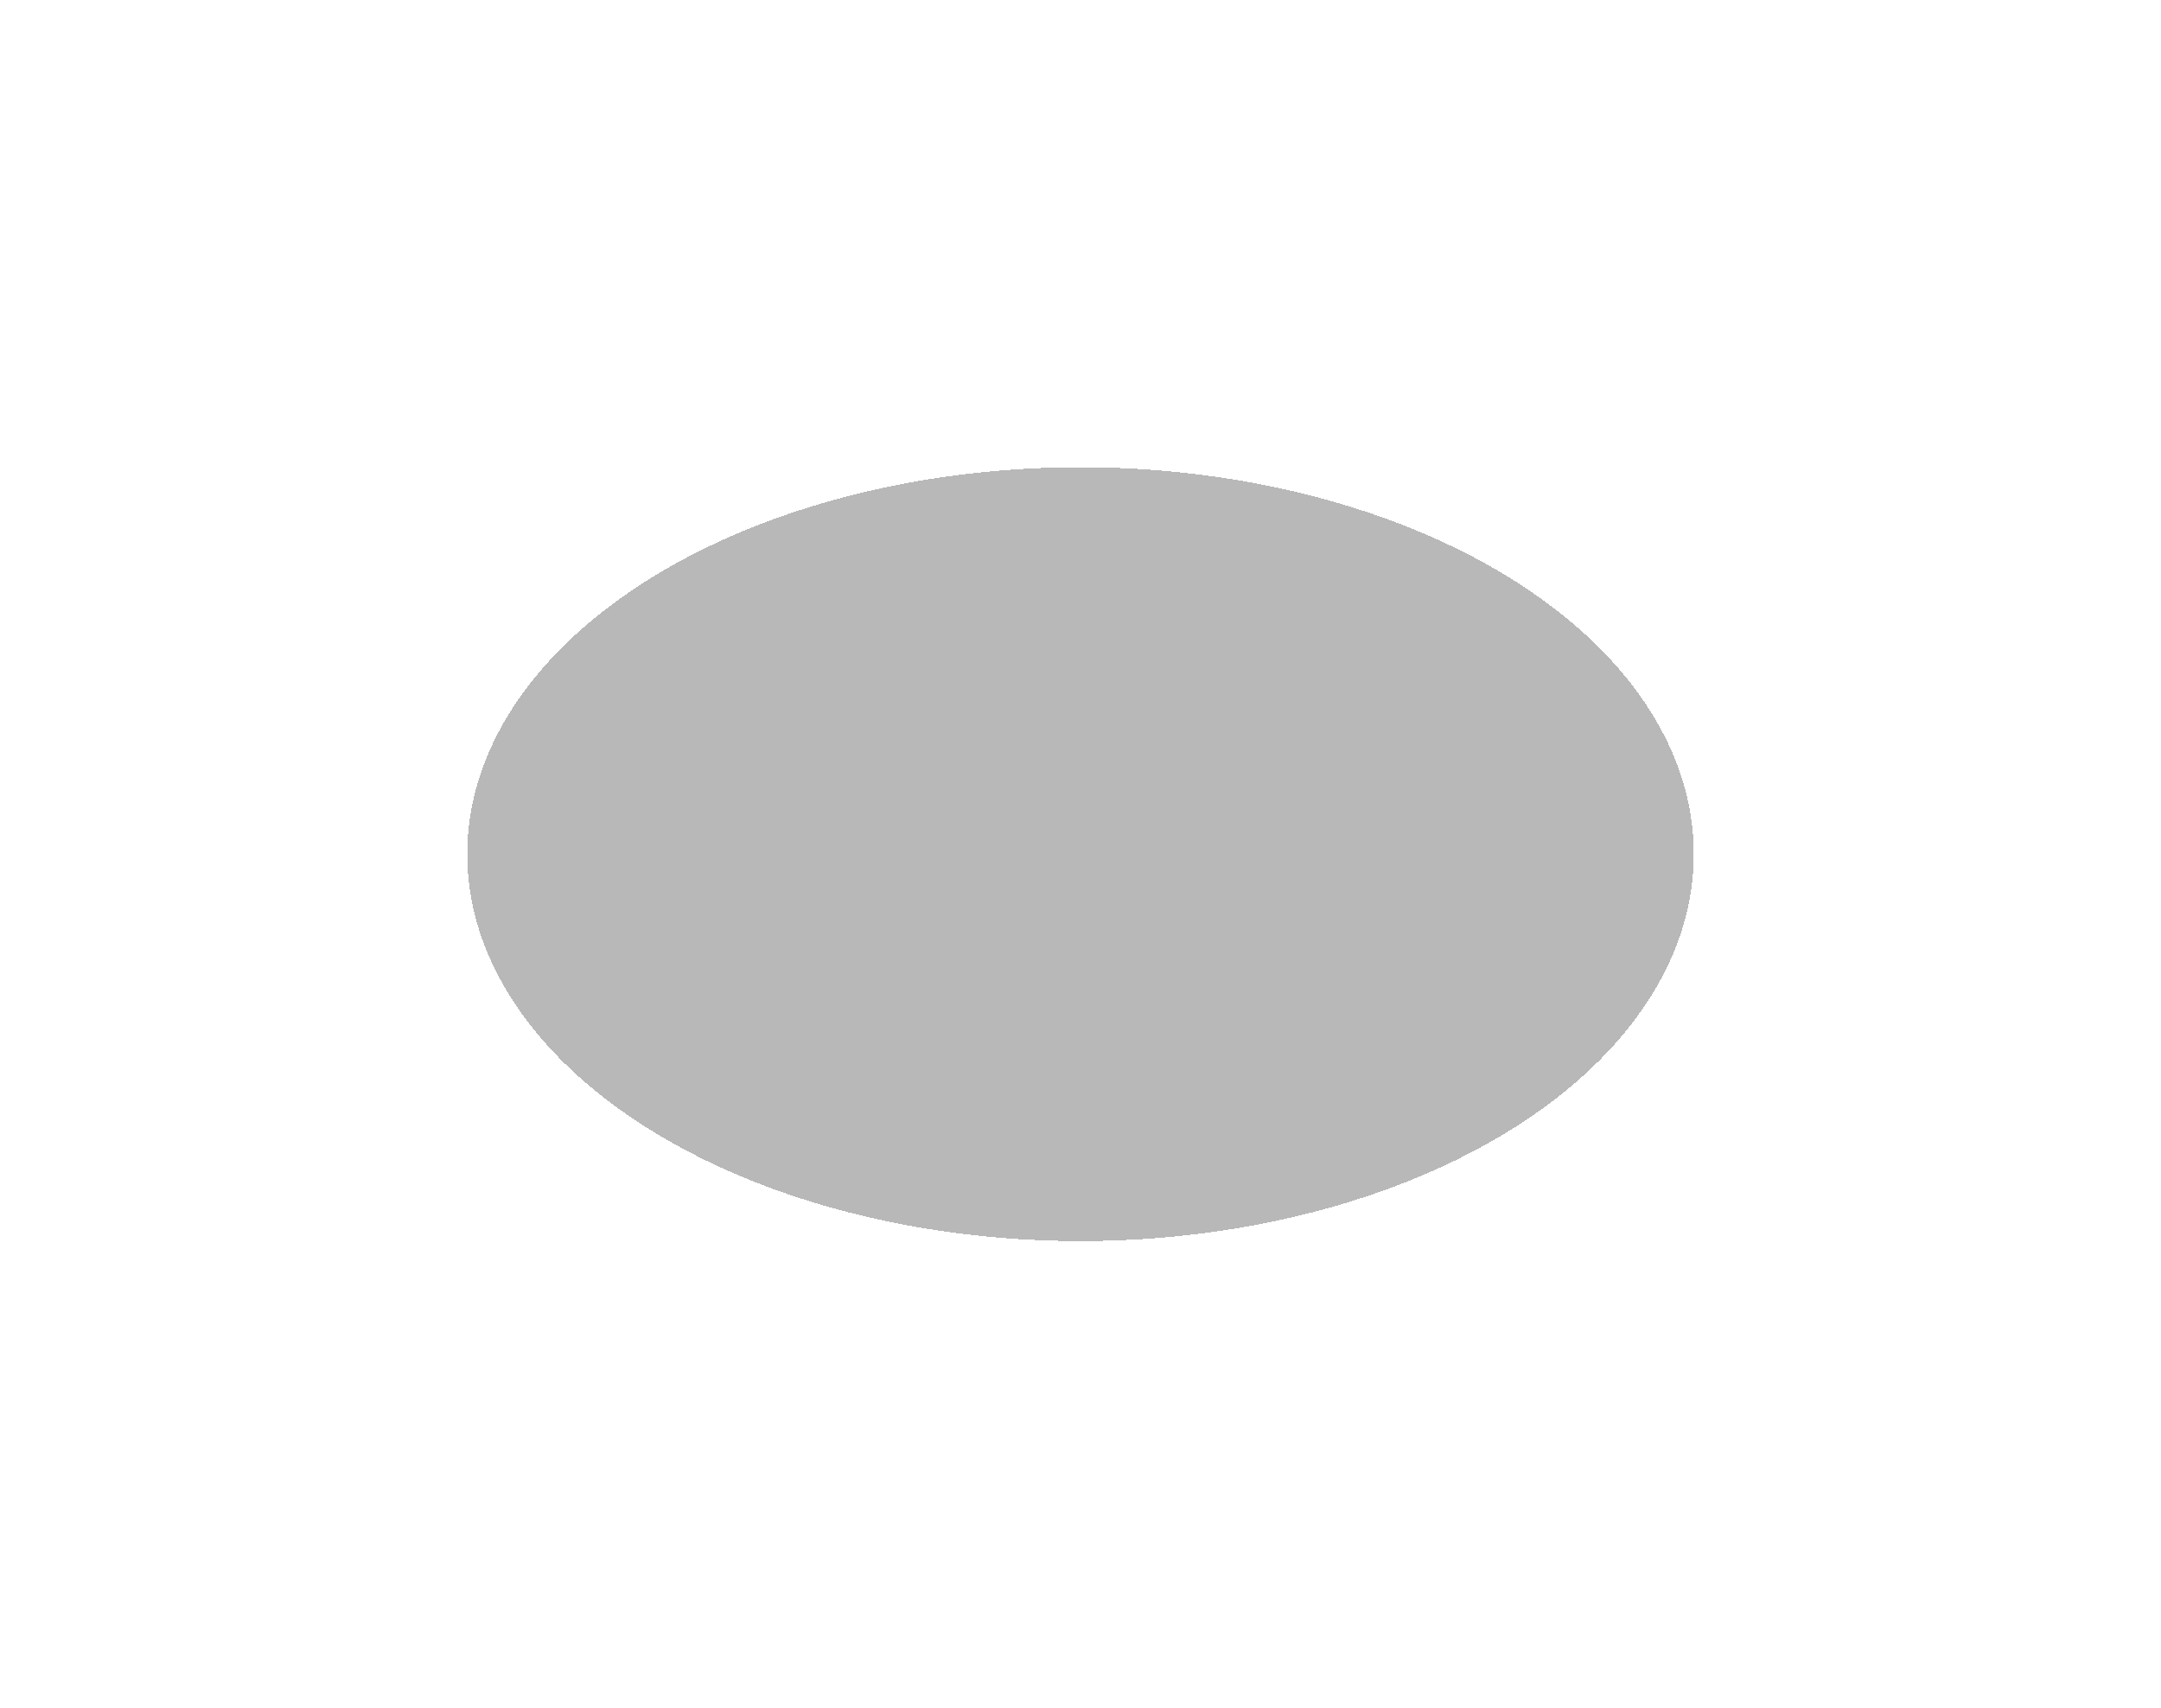 <?xml version="1.0" encoding="utf-8"?>
<svg xmlns="http://www.w3.org/2000/svg" fill="none" height="100%" overflow="visible" preserveAspectRatio="none" style="display: block;" viewBox="0 0 444 351" width="100%">
<g filter="url(#filter0_dfg_0_60811)" id="Ellipse 59">
<ellipse cx="222" cy="175.5" fill="black" fill-opacity="0.28" rx="126" ry="79.5" shape-rendering="crispEdges"/>
</g>
<defs>
<filter color-interpolation-filters="sRGB" filterUnits="userSpaceOnUse" height="351" id="filter0_dfg_0_60811" width="444" x="0" y="0">
<feFlood flood-opacity="0" result="BackgroundImageFix"/>
<feColorMatrix in="SourceAlpha" result="hardAlpha" type="matrix" values="0 0 0 0 0 0 0 0 0 0 0 0 0 0 0 0 0 0 127 0"/>
<feOffset/>
<feGaussianBlur stdDeviation="6"/>
<feComposite in2="hardAlpha" operator="out"/>
<feColorMatrix type="matrix" values="0 0 0 0 0 0 0 0 0 0.75 0 0 0 0 1 0 0 0 0.24 0"/>
<feBlend in2="BackgroundImageFix" mode="normal" result="effect1_dropShadow_0_60811"/>
<feBlend in="SourceGraphic" in2="effect1_dropShadow_0_60811" mode="normal" result="shape"/>
<feGaussianBlur result="effect2_foregroundBlur_0_60811" stdDeviation="48"/>
<feTurbulence baseFrequency="0.045 0.045" numOctaves="3" seed="2122" type="fractalNoise"/>
<feDisplacementMap height="100%" in="effect2_foregroundBlur_0_60811" result="displacedImage" scale="26.8" width="100%" xChannelSelector="R" yChannelSelector="G"/>
<feMerge result="effect3_texture_0_60811">
<feMergeNode in="displacedImage"/>
</feMerge>
</filter>
</defs>
</svg>